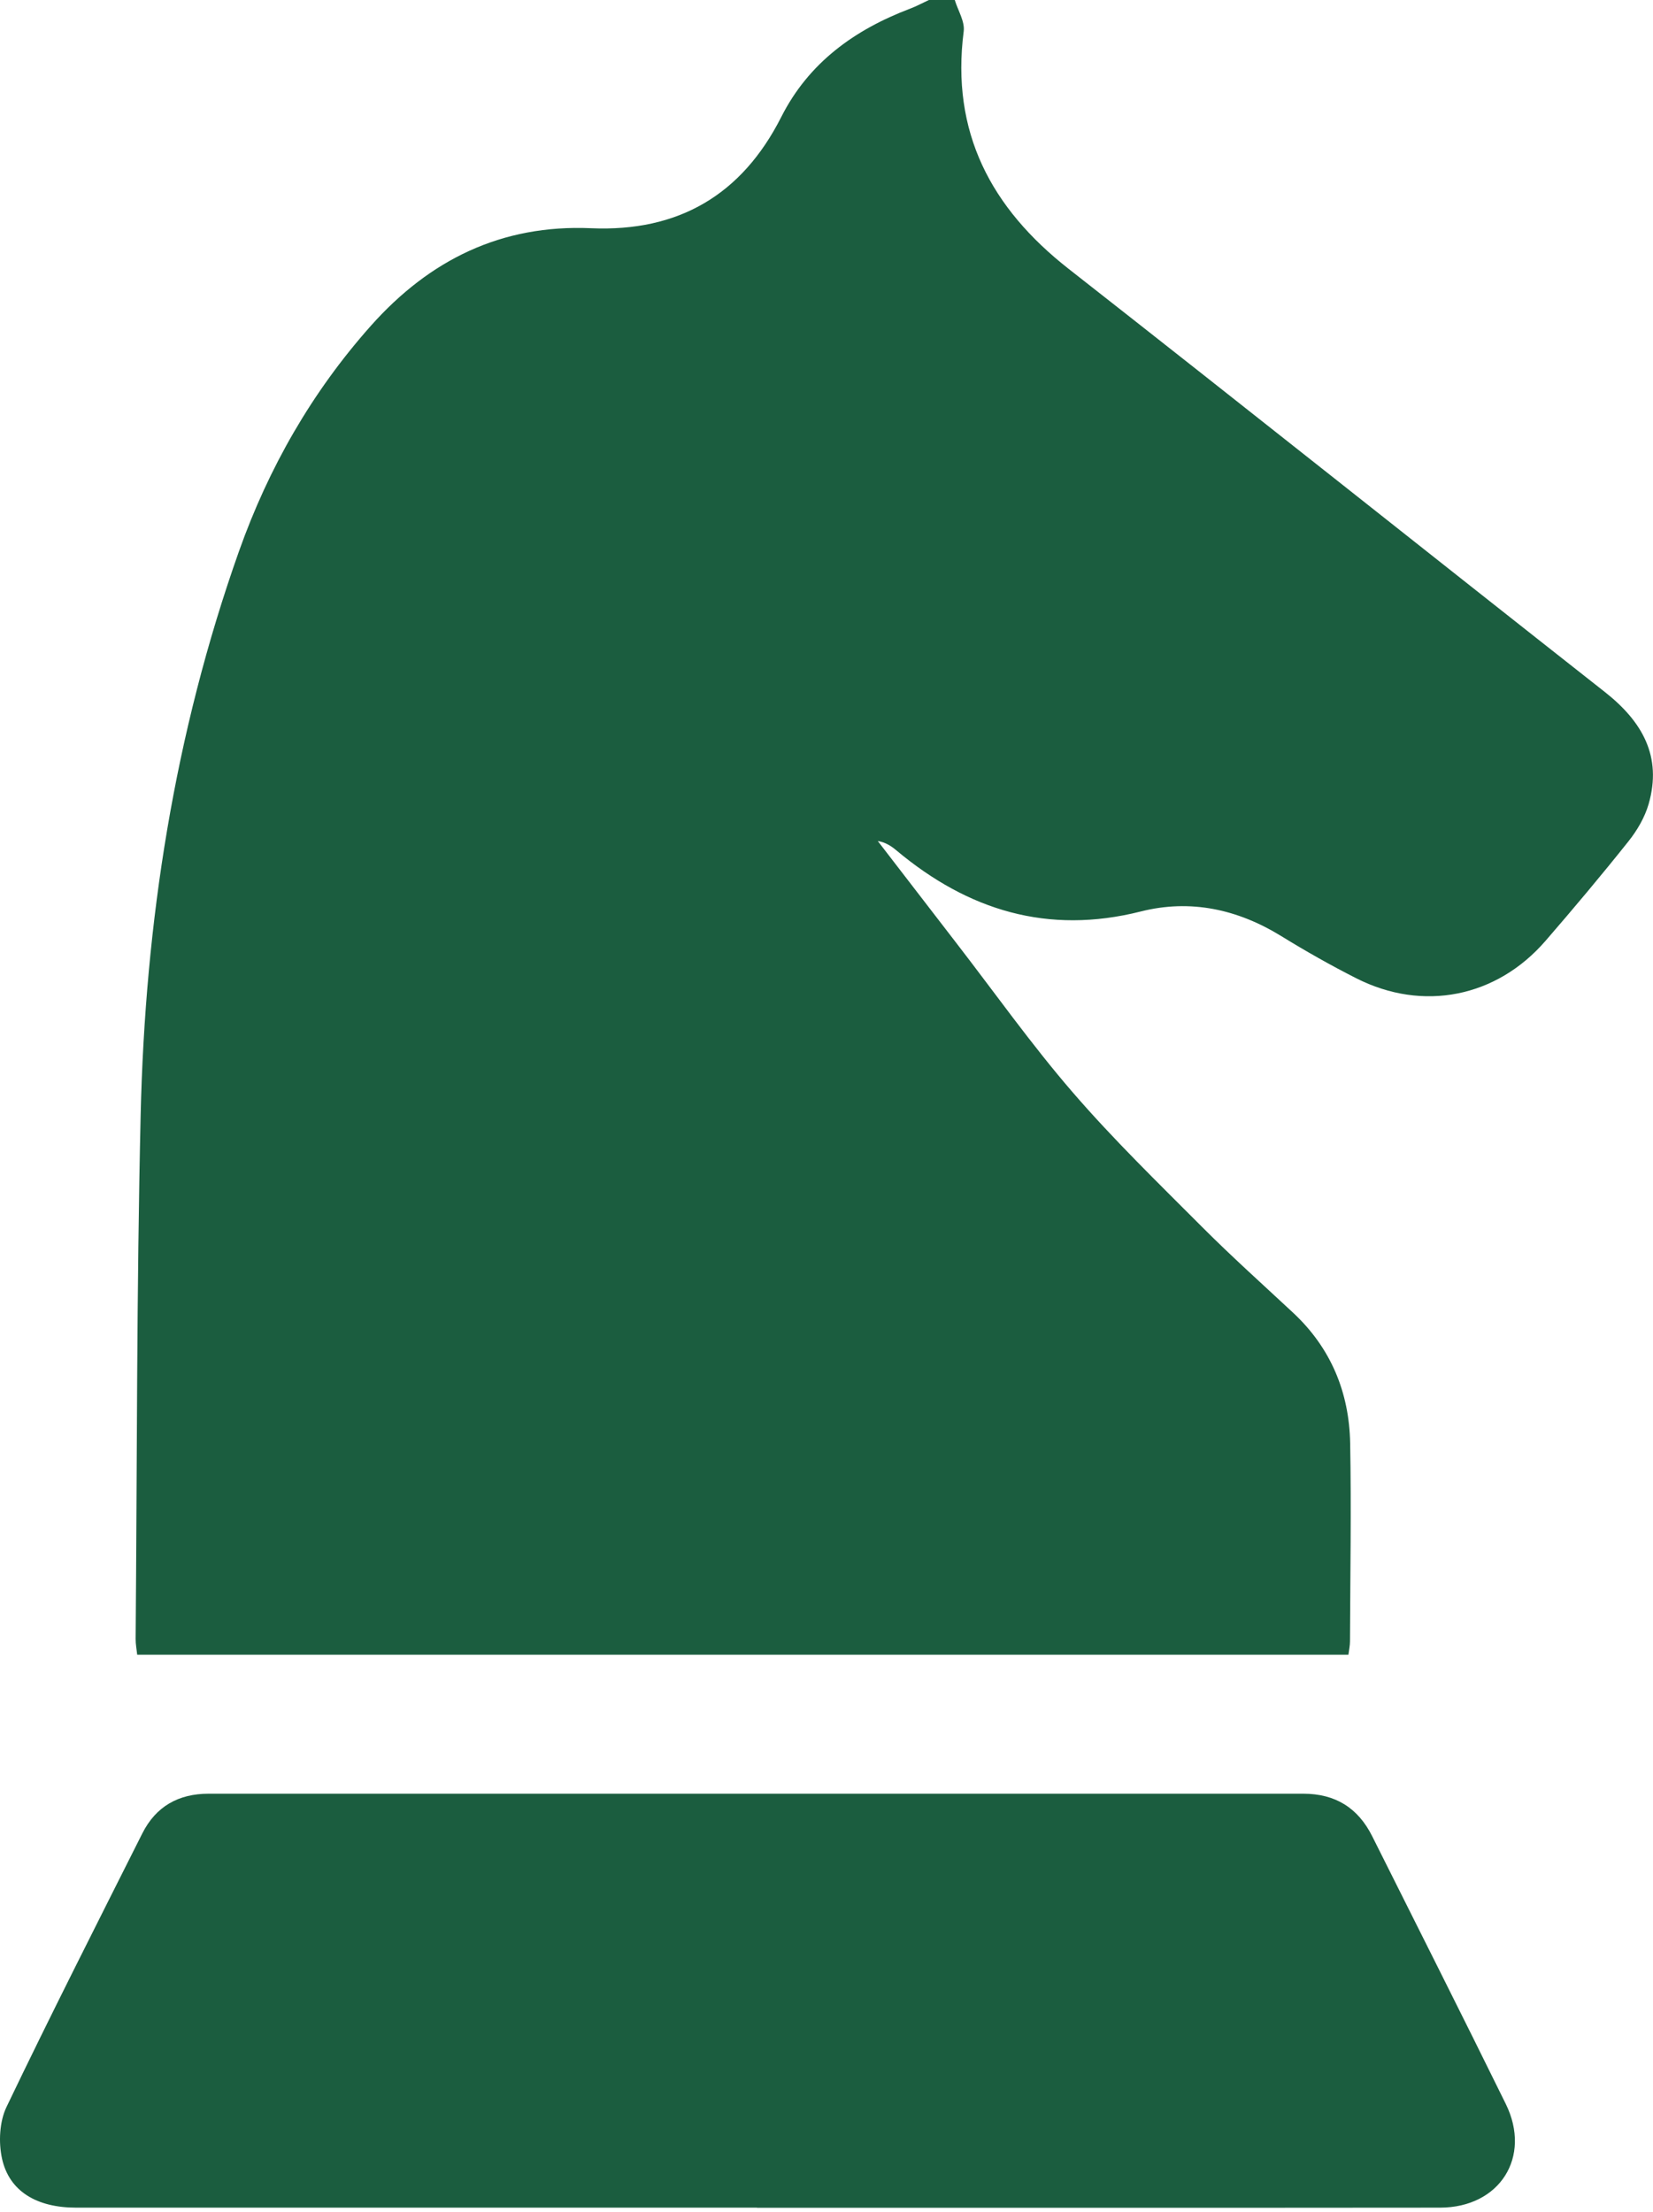 <?xml version="1.0" encoding="UTF-8"?> <svg xmlns="http://www.w3.org/2000/svg" width="287" height="384" viewBox="0 0 287 384" fill="none"><path d="M165.77 0C166.32 1.82 167.54 3.72 167.32 5.44C165.08 22.93 172.04 36.1 185.56 46.69C216.67 71.07 247.59 95.7 278.65 120.14C285.1 125.22 288.63 131.29 286.24 139.59C285.57 141.91 284.24 144.18 282.72 146.08C278.06 151.93 273.25 157.66 268.35 163.32C259.84 173.16 247.06 175.7 235.48 169.83C231.04 167.58 226.7 165.12 222.46 162.51C214.86 157.83 206.67 156.06 198.08 158.23C181.93 162.31 168.08 158.04 155.65 147.64C154.76 146.89 153.79 146.24 152.4 146C156.93 151.88 161.46 157.76 165.99 163.64C172.7 172.32 179.06 181.31 186.22 189.6C193.28 197.78 201.07 205.34 208.71 213C213.82 218.12 219.21 222.95 224.5 227.88C231.08 234.01 234.25 241.71 234.42 250.53C234.63 262 234.43 273.48 234.39 284.95C234.39 285.67 234.23 286.39 234.12 287.26H23.82C23.73 286.38 23.54 285.44 23.55 284.5C23.8 254.19 23.72 223.88 24.42 193.59C25.19 160.15 30.27 127.34 41.5 95.68C46.64 81.2 54.15 68.07 64.39 56.56C74.57 45.12 87.05 38.94 102.64 39.62C117.75 40.27 128.78 33.88 135.65 20.3C140.41 10.89 148.35 5.17 158 1.51C159.11 1.09 160.18 0.51 161.28 0C162.78 0 164.27 0 165.77 0Z" fill="#1B5D3F"></path><path d="M131.441 383.25C92.031 383.25 52.621 383.25 13.211 383.25C6.391 383.25 1.611 380.43 0.351 374.74C-0.269 371.92 -0.099 368.35 1.121 365.79C8.761 349.85 16.771 334.08 24.711 318.28C27.061 313.6 30.991 311.39 36.211 311.39C99.561 311.39 162.921 311.4 226.271 311.39C231.841 311.39 235.781 313.84 238.251 318.78C245.991 334.26 253.801 349.71 261.441 365.25C265.971 374.47 260.371 383.24 250.031 383.25C210.501 383.29 170.961 383.27 131.431 383.27L131.441 383.25Z" fill="#1B5D3F"></path></svg> 
